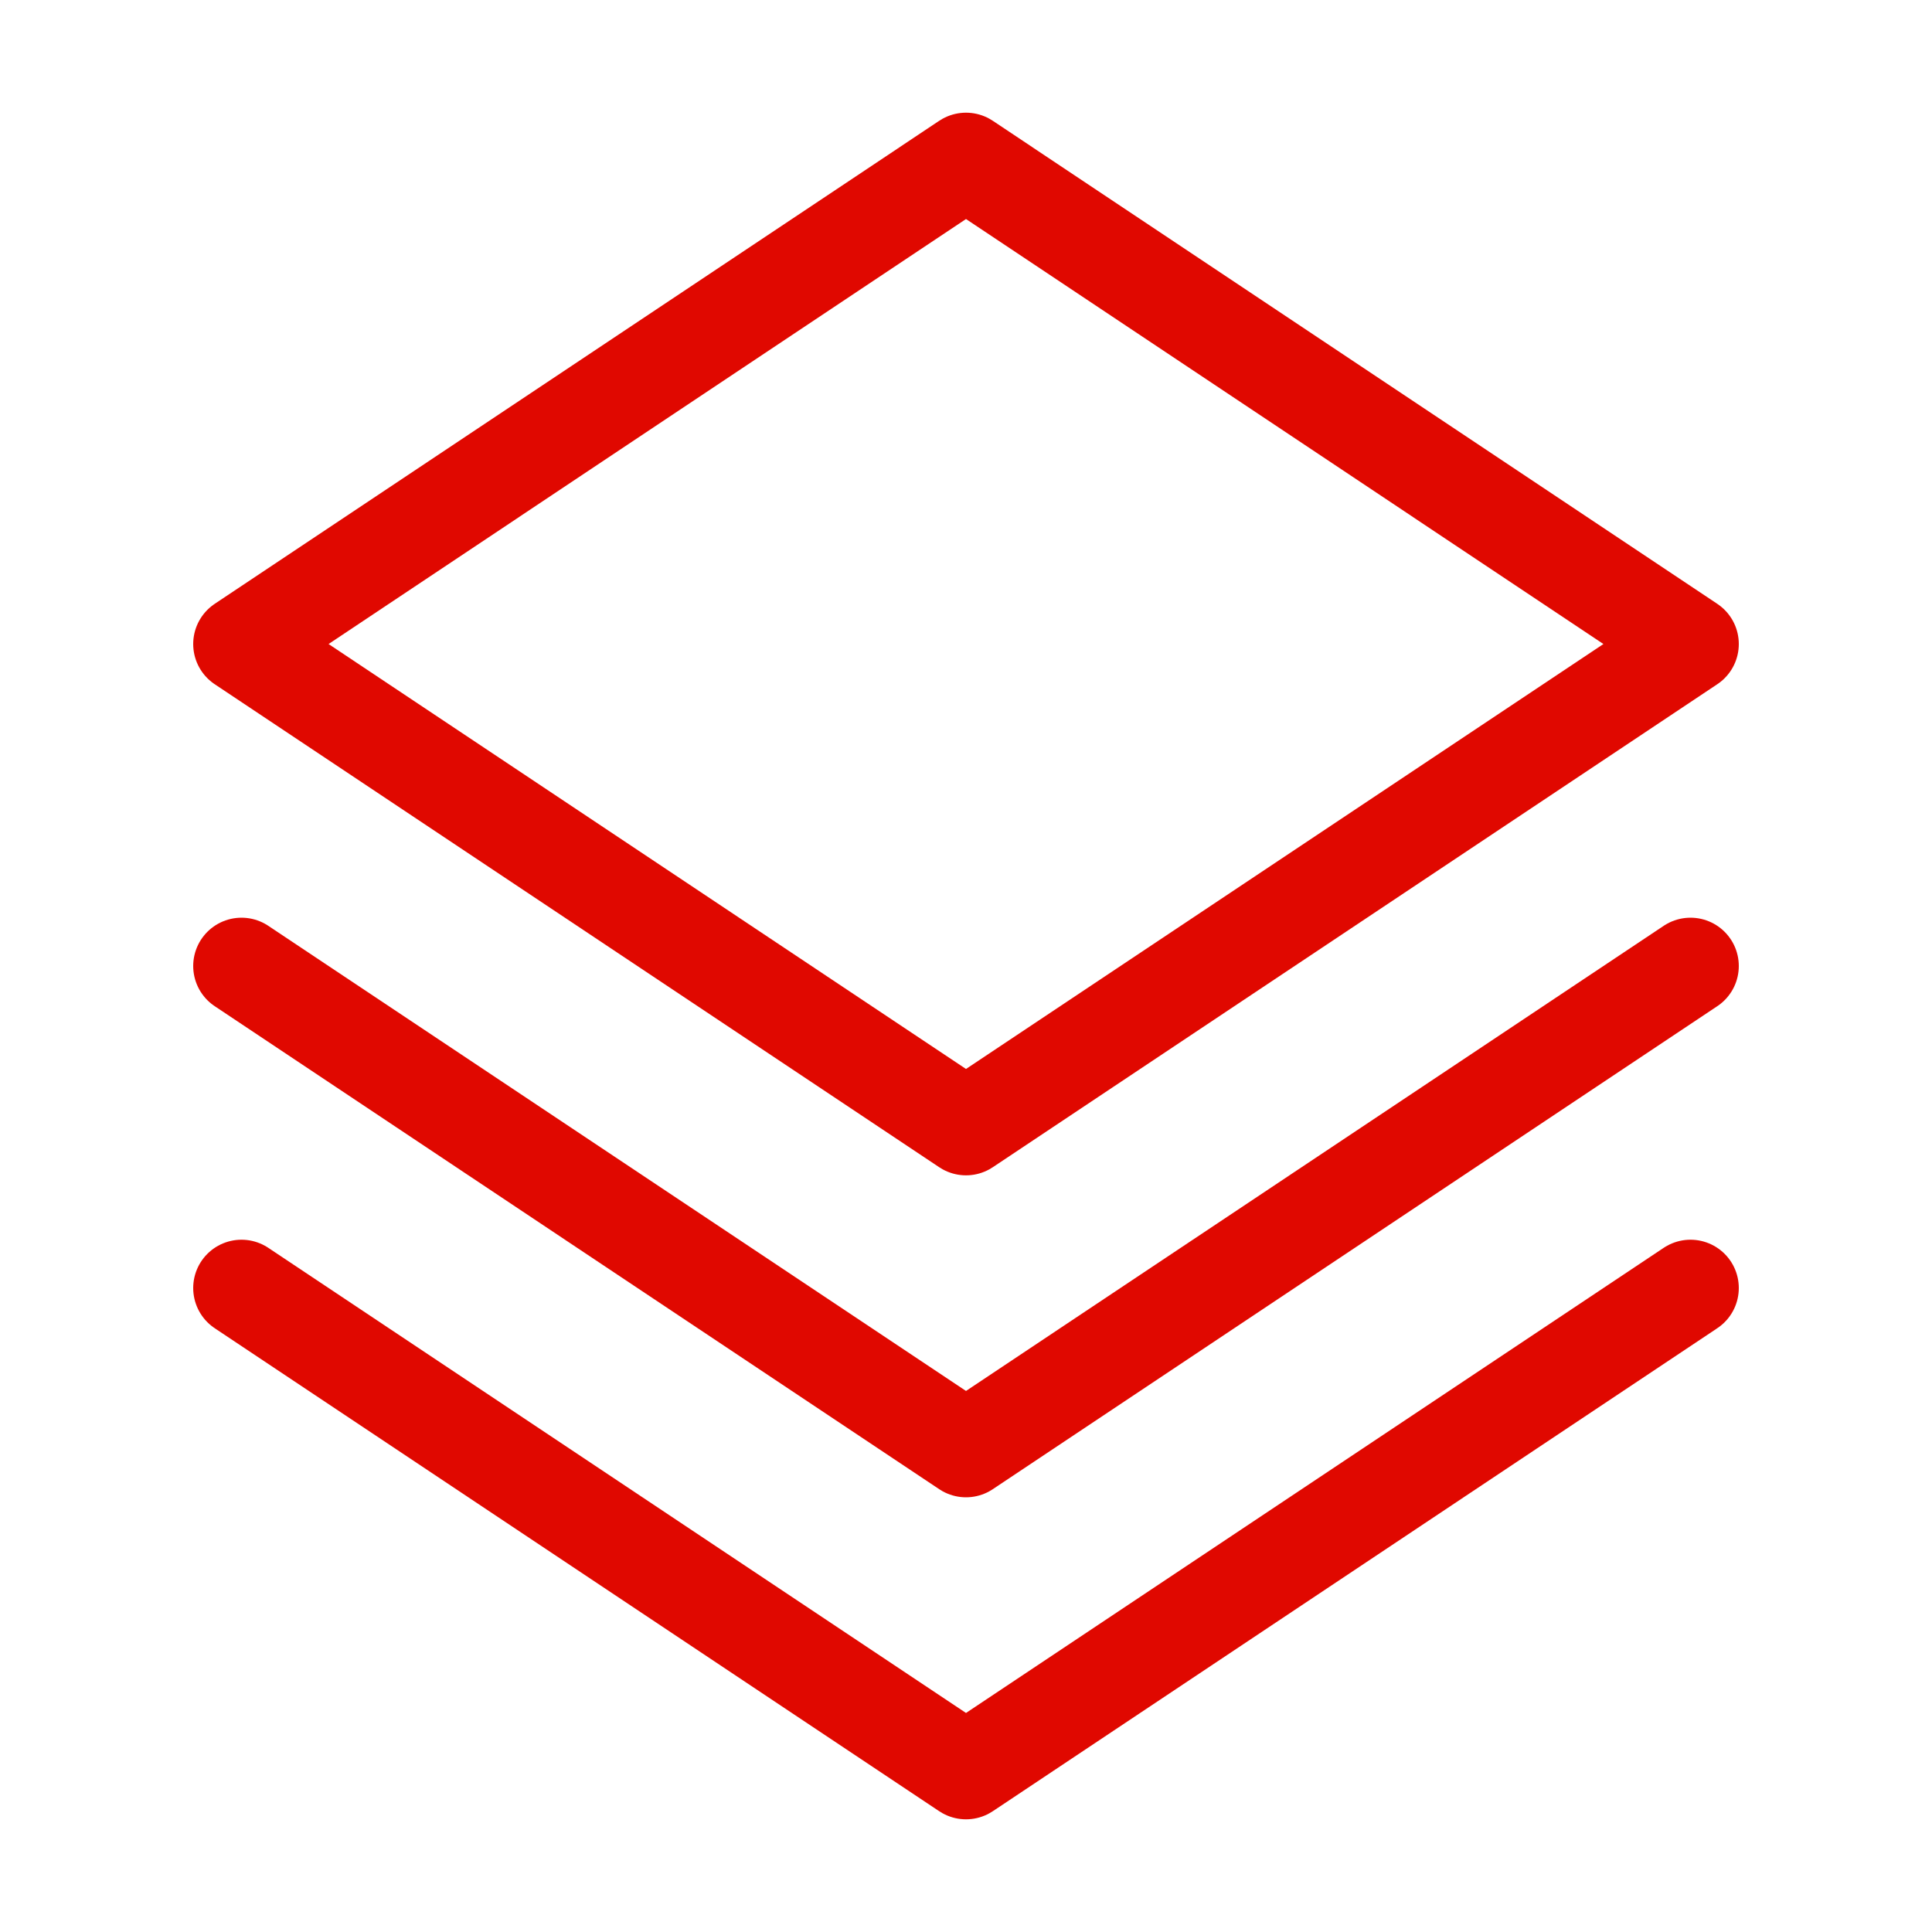 <svg width="40" height="40" viewBox="0 0 40 40" fill="none" xmlns="http://www.w3.org/2000/svg">
<path d="M35 20L20 30L5 20M35 26.667L20 36.667L5 26.667M35 13.334L20 23.334L5 13.334L20 3.333L35 13.334Z" stroke="#E00800" stroke-width="2" stroke-linecap="round" stroke-linejoin="round"/>
</svg>
